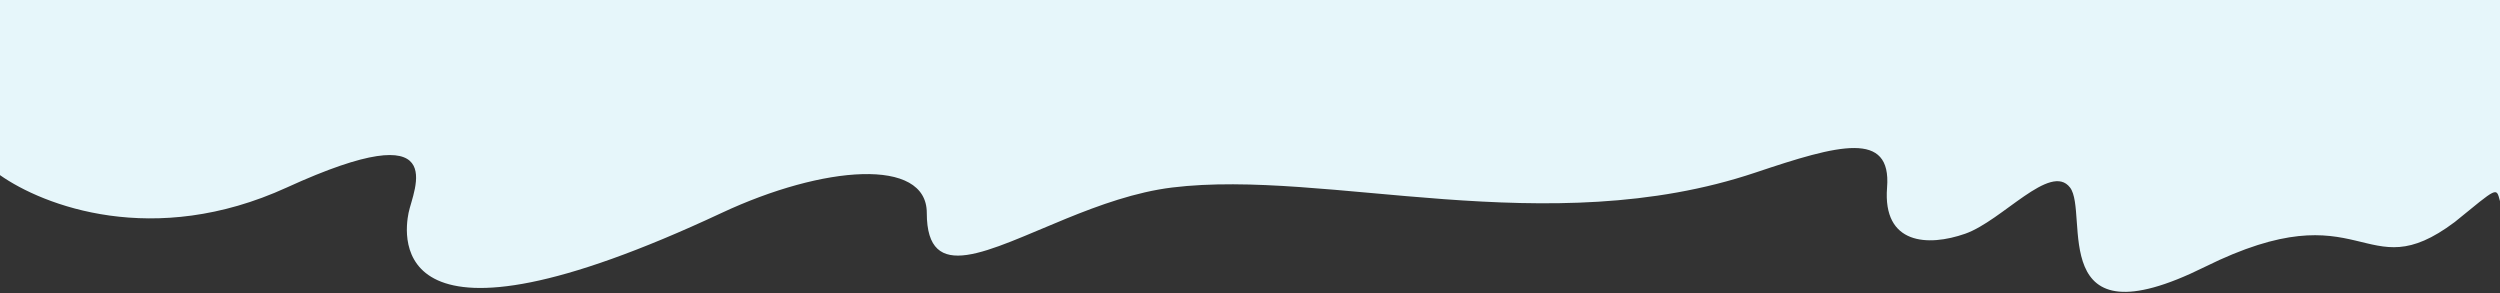 <?xml version="1.0" encoding="UTF-8"?> <svg xmlns="http://www.w3.org/2000/svg" viewBox="0 0 1920.00 225.00" data-guides="{&quot;vertical&quot;:[],&quot;horizontal&quot;:[]}"><rect x="0" y="0" width="1920.00" height="225.00" fill="#333333" stroke="none"/><defs></defs><path fill="#e6f6fa" stroke="none" fill-opacity="1" stroke-width="1" stroke-opacity="1" id="tSvgd01261812f" title="Path 1" d="M220.27 144C117.87 190.8 33.17 157.833 0 134.5C0 89.667 0 44.833 0 0C640 0 1280 0 1920 0C1920 51.5 1920 103 1920 154.5C1917 143.5 1918.5 143.5 1885.269 170.5C1814.769 223.5 1816.269 144 1693.269 205C1570.269 266 1604.769 163.5 1589.769 144C1574.769 124.5 1537.769 169.5 1509.269 179.5C1480.769 189.5 1445.769 188 1449.269 144C1452.769 100 1412.269 111.005 1348.269 132.5C1188.292 186.23 1018.999 129.479 900.27 144C872.3 147.42 844.31 157.512 818.77 167.93C758.4 192.559 711.77 219.015 711.77 163.5C711.77 120.649 632.27 126.999 554.27 163.5C296.77 284 310.27 181 313.77 163.5C317.27 146 348.27 85.5 220.27 144Z"></path></svg> 